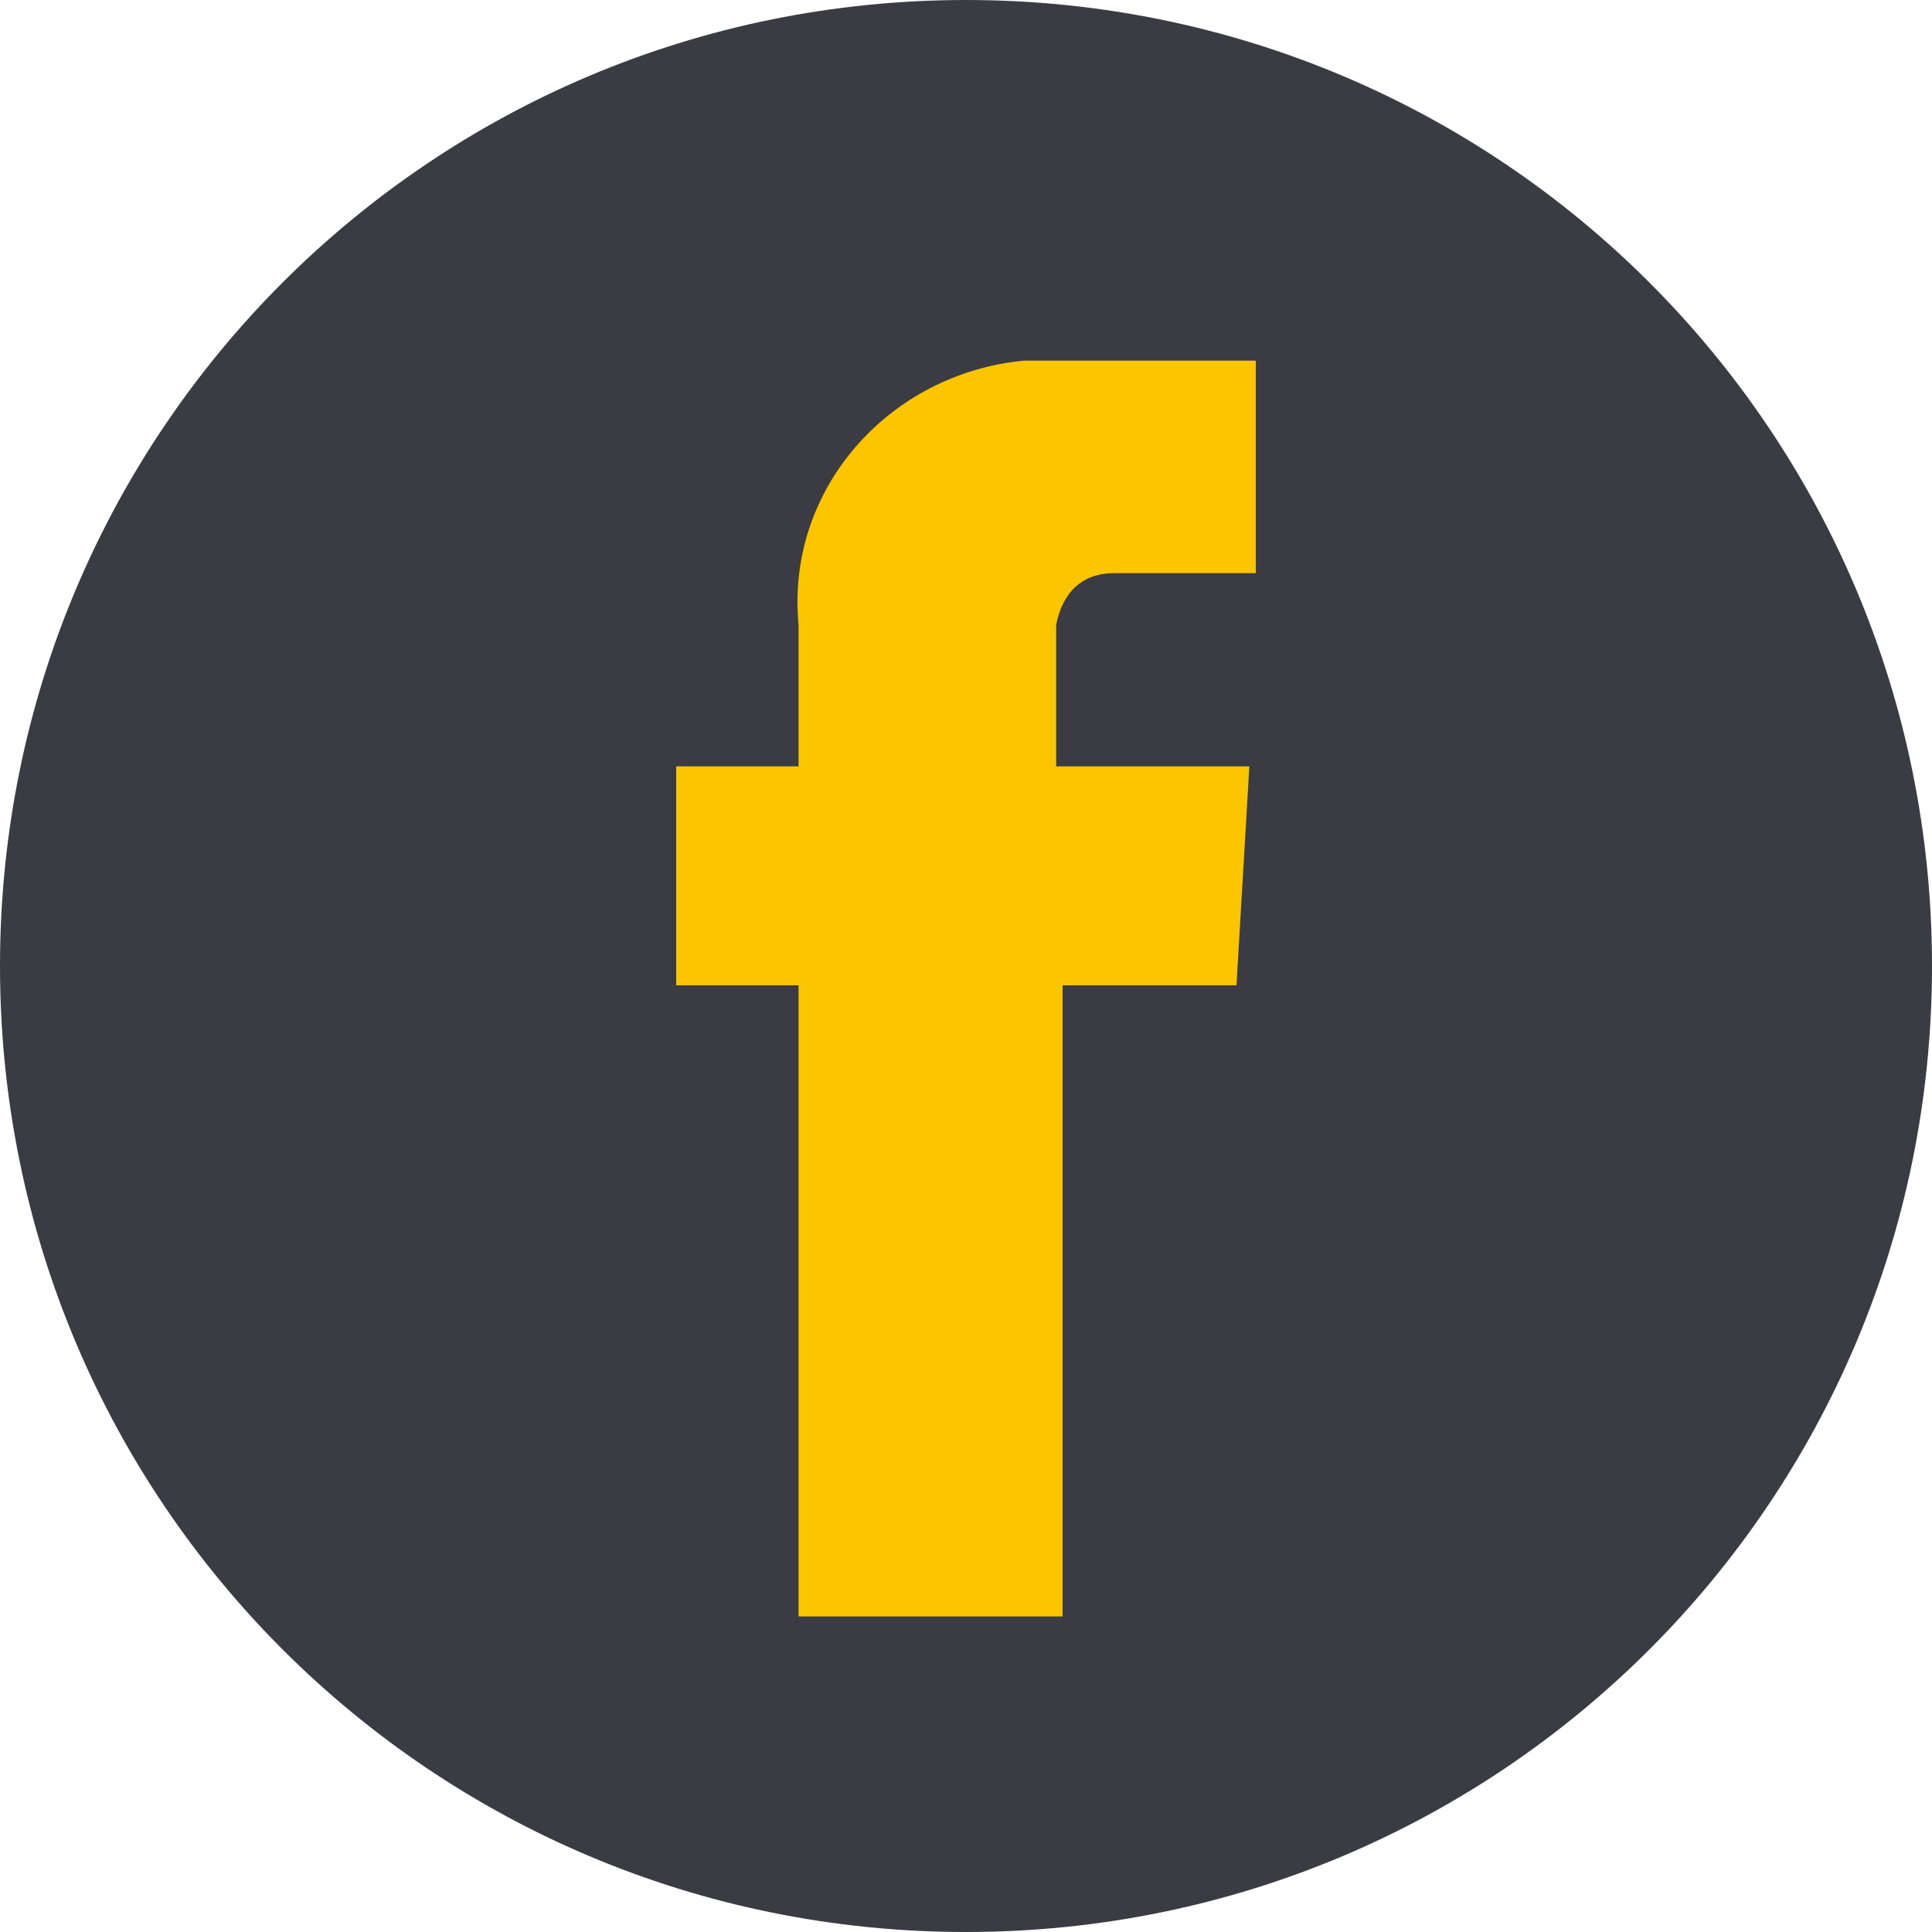 <svg version="1.1" id="Layer_1" xmlns="http://www.w3.org/2000/svg" x="0" y="0" viewBox="0 0 30 30" xml:space="preserve"><style>.st0{fill:none}</style><path class="st0" d="M-685.1-3786.4H319.4V161.1H-685.1z"/><path class="st0" d="M-655.1-3786.4H349.4V161.1H-655.1z"/><path class="st0" d="M-674.1-3828.2H330.4V119.3H-674.1z"/><path id="Path_249" d="M30 15c0 8.3-6.7 15-15 15S0 23.3 0 15 6.7 0 15 0s15 6.7 15 15z" fill-rule="evenodd" clip-rule="evenodd" fill="#3b3c43"/><path d="M19.2 15.3h-2.7v9.8h-4.1v-9.8h-1.9v-3.4h1.9V9.7c-.2-2.1 1.4-3.9 3.5-4.1h3.6v3.3h-2.2c-.5 0-.8.3-.9.8v2.2h3l-.2 3.4z" fill="#fbc600"/><path class="st0" d="M-674.1-3746.6H330.4V200.9H-674.1z"/></svg>